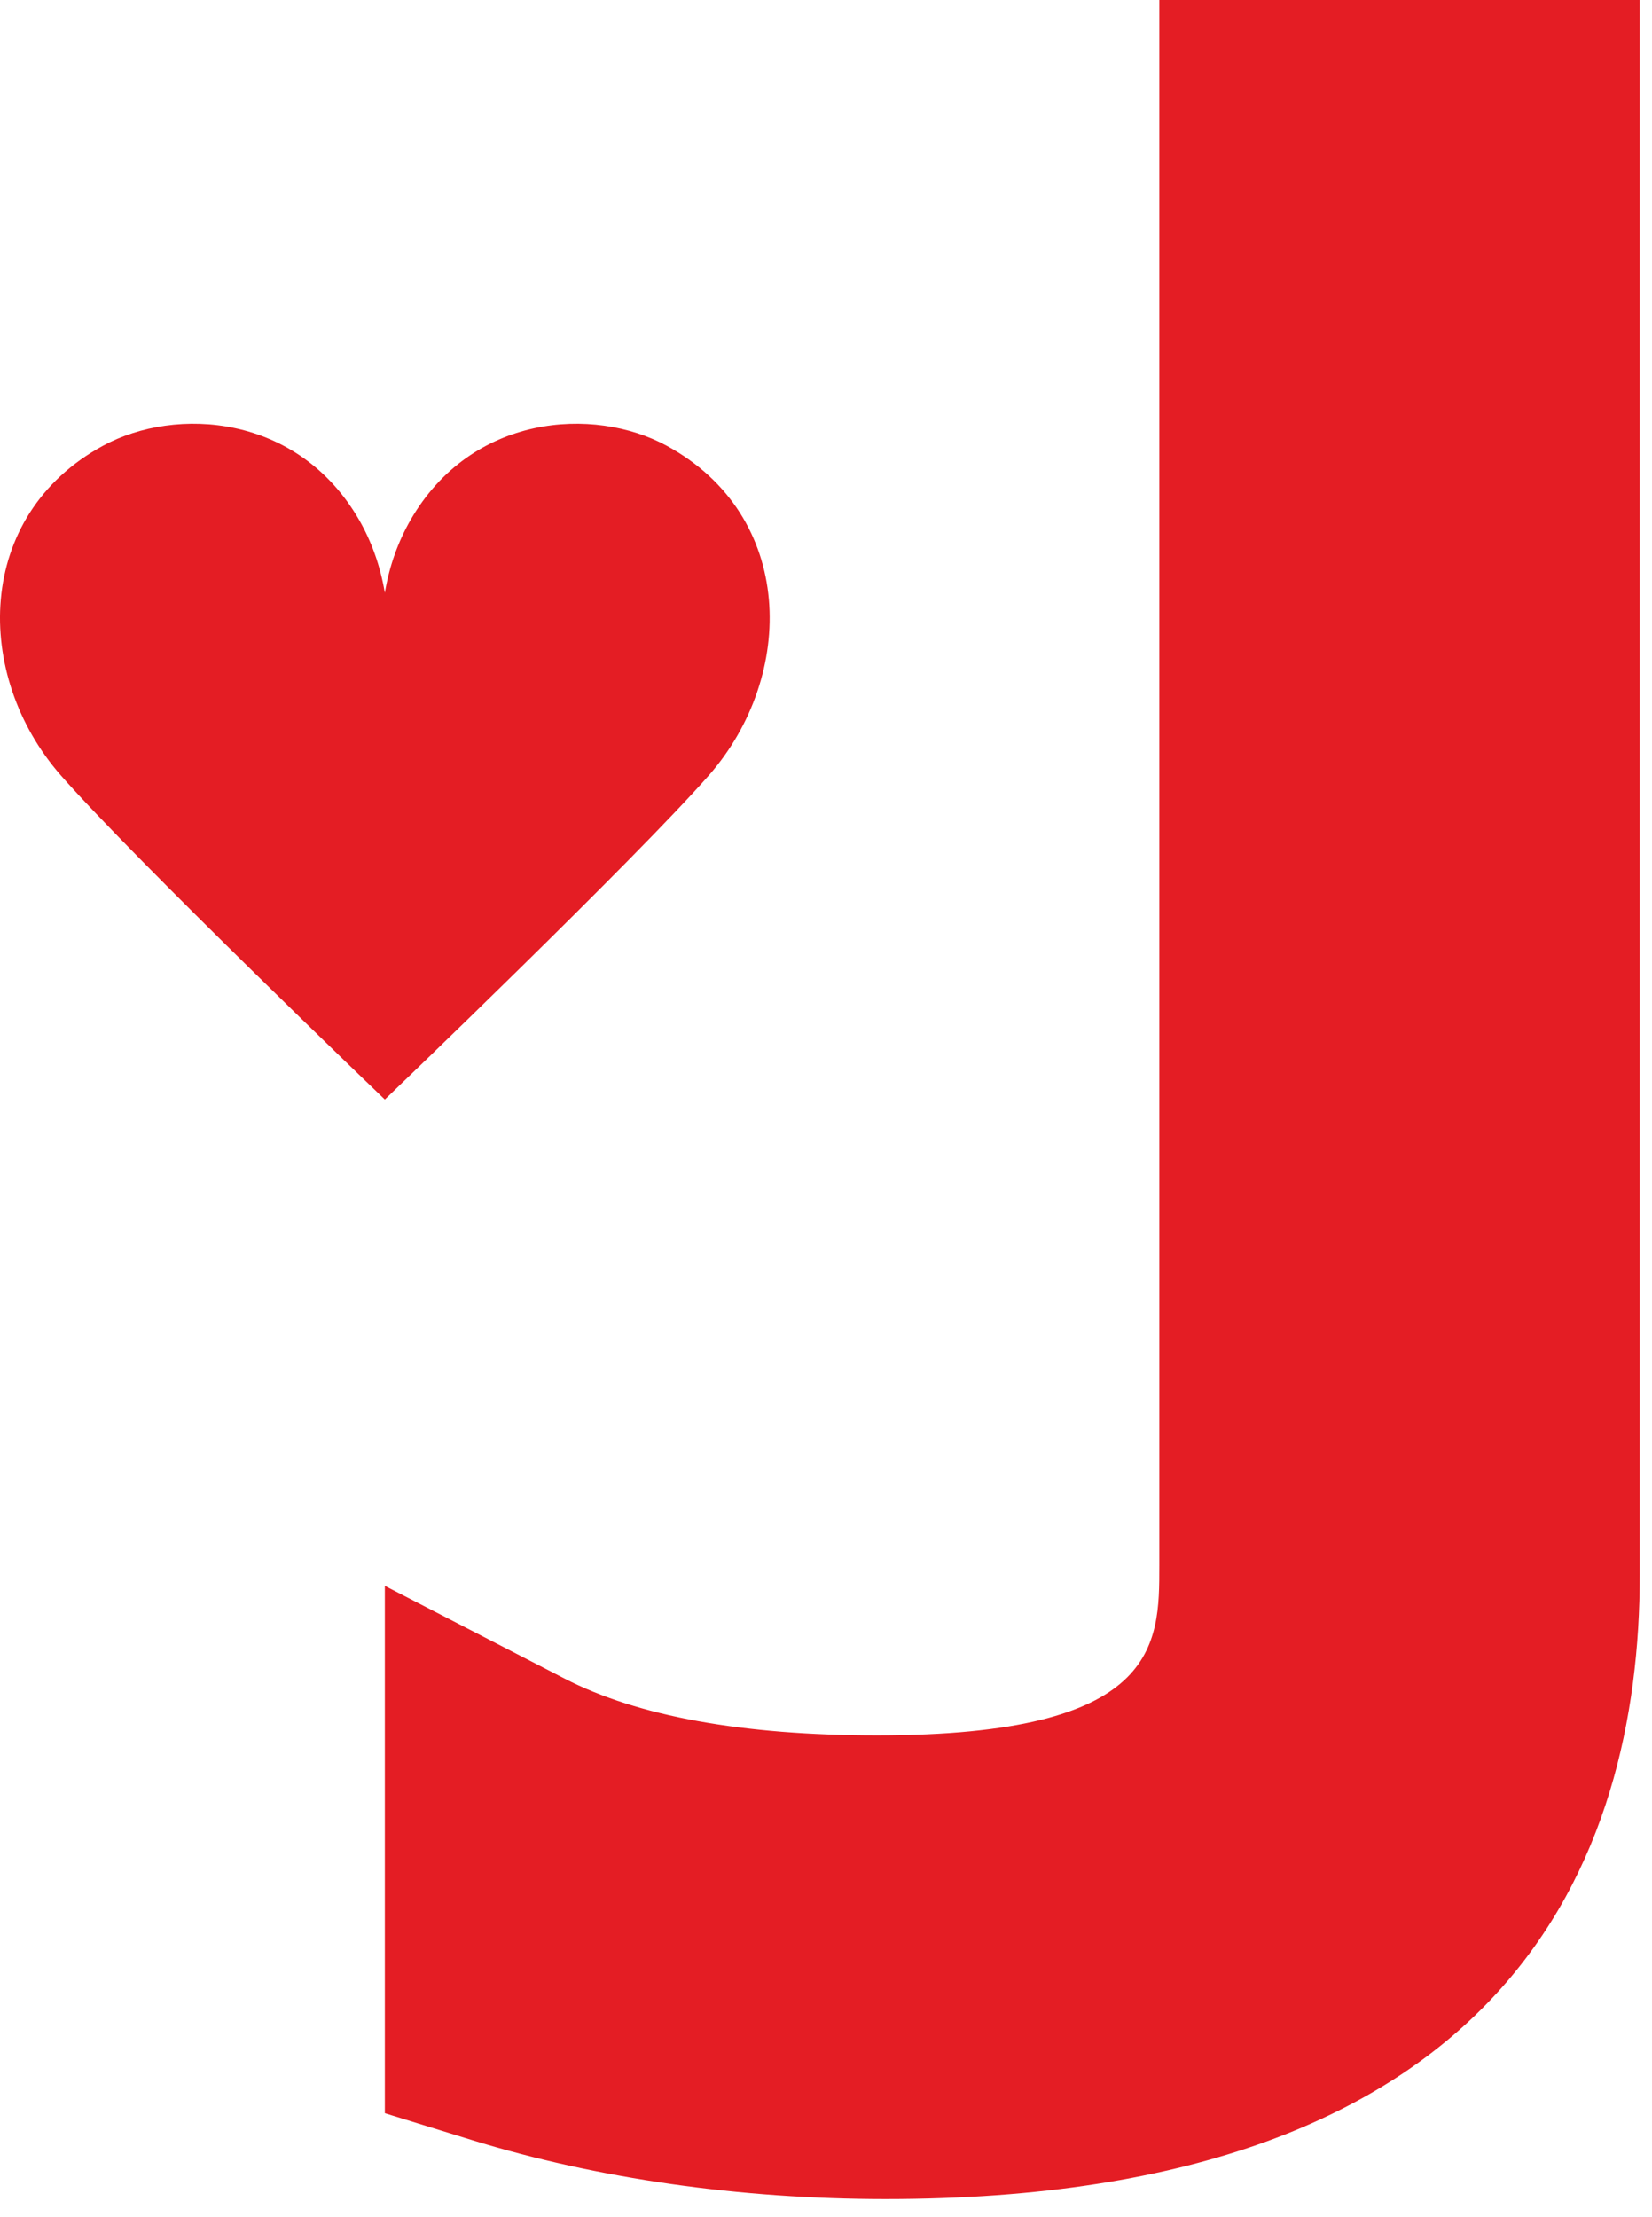 <?xml version="1.0" encoding="UTF-8"?> <svg xmlns="http://www.w3.org/2000/svg" width="82" height="110" viewBox="0 0 82 110" fill="none"><path d="M35.185 38.475C39.532 33.52 39.48 25.589 33.089 22.117C29.465 20.148 23.402 20.548 20.377 25.804C19.773 26.856 19.328 28.063 19.102 29.415C18.875 28.063 18.431 26.856 17.828 25.804C14.802 20.548 8.739 20.148 5.115 22.117C-1.277 25.589 -1.327 33.52 3.019 38.475C6.721 42.693 19.017 54.479 19.102 54.56C19.188 54.479 31.483 42.693 35.185 38.475Z" fill="#E41D24"></path><path d="M28.03 83.297L19.102 78.693V104.861L23.421 106.192C29.638 108.107 36.739 109.121 43.957 109.121C74.898 109.121 81.393 92.259 81.393 78.116V-7.62939e-06H57.545V77.696C57.545 81.64 57.545 86.111 43.537 86.111C36.867 86.111 31.65 85.164 28.03 83.297Z" fill="#E41D24"></path></svg> 